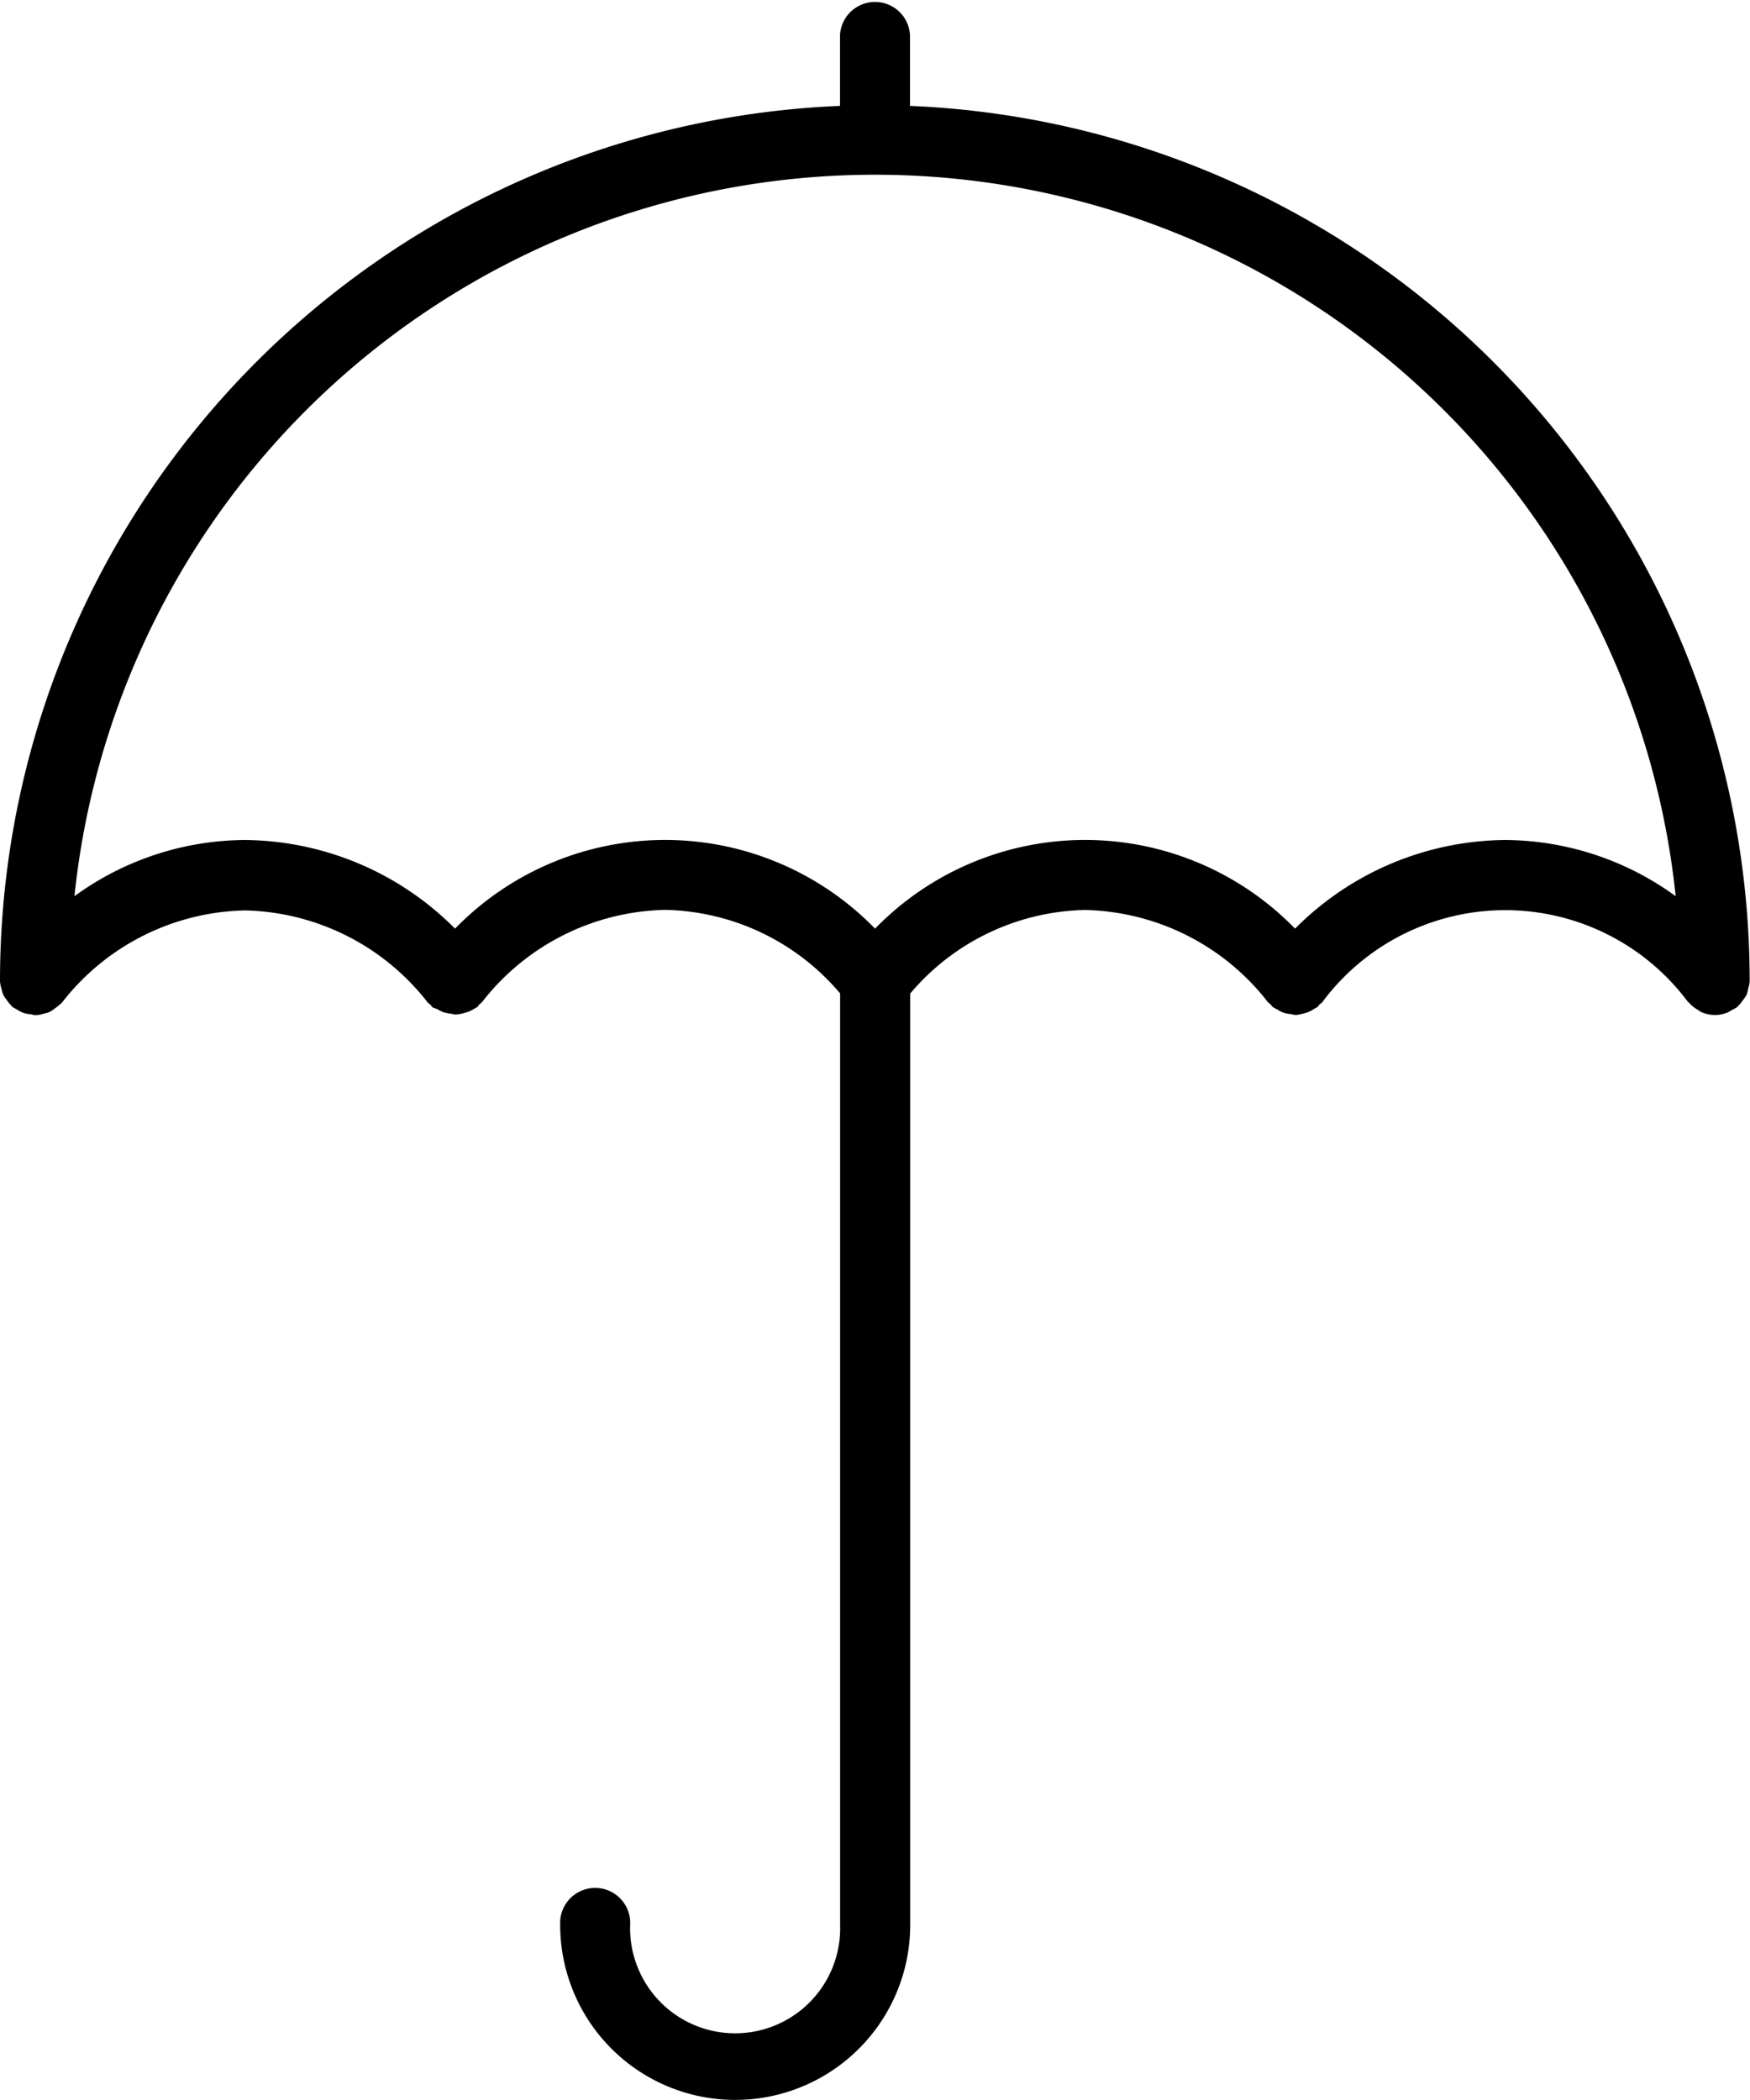 <?xml version="1.0" encoding="utf-8"?>
<svg xmlns="http://www.w3.org/2000/svg" width="16.129" height="19.355" viewBox="0 0 16.129 19.355">
  <path id="umbrella" d="M21.112,9.113a.315.315,0,0,0,.014-.067s0-.009,0-.014A8.073,8.073,0,0,0,13.387.976V.323a.323.323,0,0,0-.645,0V.976A8.073,8.073,0,0,0,5,9.032c0,.005,0,.009,0,.015a.3.3,0,0,0,.014.067.344.344,0,0,0,.016.055.322.322,0,0,0,.032.047.318.318,0,0,0,.044.054s.005.008.009.011a.311.311,0,0,0,.038.021.3.3,0,0,0,.059.032.3.3,0,0,0,.069.014c.014,0,.026.008.04.008l.014,0a.315.315,0,0,0,.071-.014.291.291,0,0,0,.051-.015.32.32,0,0,0,.05-.034.327.327,0,0,0,.051-.041s.008-.005.012-.01a2.192,2.192,0,0,1,1.687-.851,2.192,2.192,0,0,1,1.687.851c.006.007.015.01.022.017a.3.3,0,0,0,.02.025A.332.332,0,0,0,9.03,9.3a.289.289,0,0,0,.049.026.3.3,0,0,0,.08.017.348.348,0,0,0,.035.007l.015,0a.484.484,0,0,0,.112-.027A.291.291,0,0,0,9.366,9.3.274.274,0,0,0,9.4,9.28c.008-.006.011-.015.018-.023a.28.28,0,0,0,.024-.02,2.194,2.194,0,0,1,1.688-.851,2.166,2.166,0,0,1,1.613.77v8.585a.968.968,0,1,1-1.935,0,.323.323,0,1,0-.645,0,1.613,1.613,0,1,0,3.226,0V9.157A2.166,2.166,0,0,1,15,8.387a2.192,2.192,0,0,1,1.687.851c.006.007.015.01.022.017a.3.3,0,0,0,.02.025.33.33,0,0,0,.042.023.305.305,0,0,0,.049.027.311.311,0,0,0,.08.017.324.324,0,0,0,.034.007l.015,0A.273.273,0,0,0,17,9.344a.324.324,0,0,0,.064-.019.305.305,0,0,0,.046-.026.324.324,0,0,0,.033-.018.241.241,0,0,0,.018-.023c.007-.007.017-.011.025-.02a2.1,2.1,0,0,1,3.374,0s.008,0,.011.009a.324.324,0,0,0,.079.061.272.272,0,0,0,.028.019.321.321,0,0,0,.13.028h0a.317.317,0,0,0,.116-.024.328.328,0,0,0,.04-.023.3.3,0,0,0,.049-.028s.005-.008.009-.011a.322.322,0,0,0,.044-.054.34.34,0,0,0,.032-.047A.28.28,0,0,0,21.112,9.113ZM18.871,7.742a2.761,2.761,0,0,0-1.935.817,2.7,2.7,0,0,0-3.871,0,2.7,2.7,0,0,0-3.871,0,2.761,2.761,0,0,0-1.935-.817,2.691,2.691,0,0,0-1.573.518,7.419,7.419,0,0,1,14.758,0A2.691,2.691,0,0,0,18.871,7.742Z" transform="translate(-5)" />
</svg>